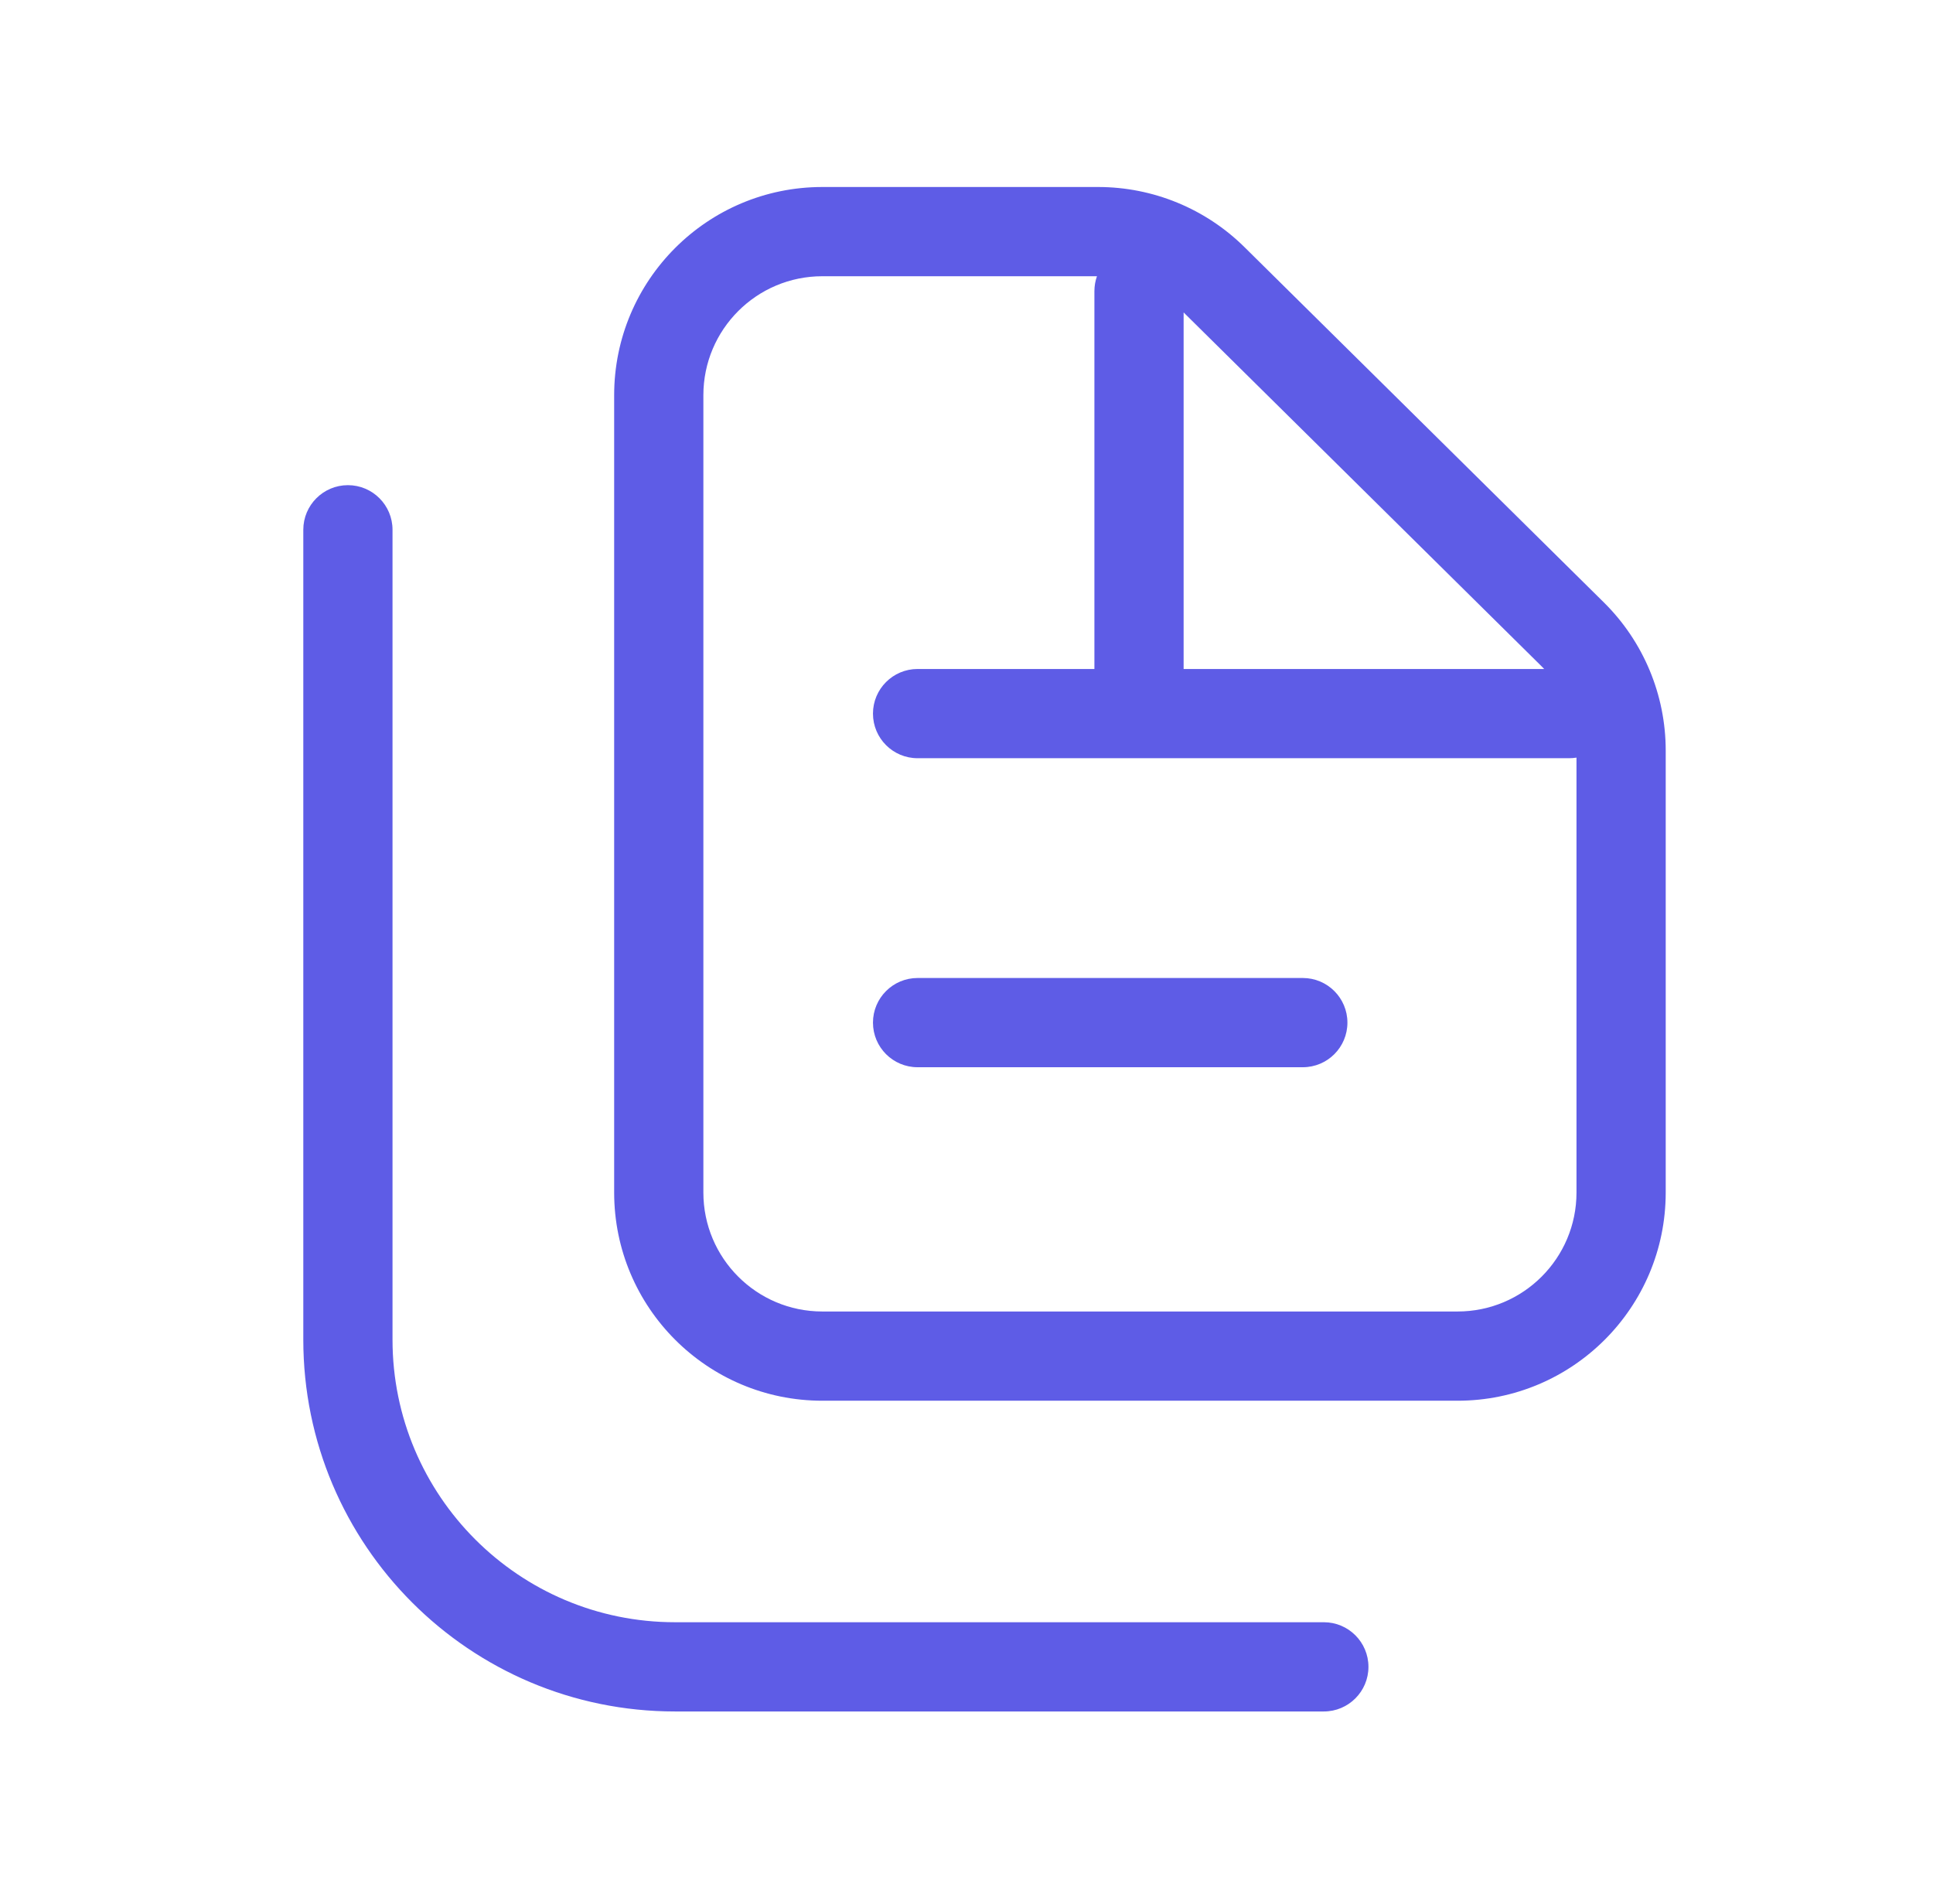 <svg width="65" height="64" viewBox="0 0 65 64" fill="none" xmlns="http://www.w3.org/2000/svg">
<g clip-path="url(#clip0_5263_55863)">
<path fill-rule="evenodd" clip-rule="evenodd" d="M27.652 9.287H36.887C36.831 9.444 36.801 9.613 36.801 9.79V22.491H30.855C30.027 22.491 29.355 23.163 29.355 23.991C29.355 24.82 30.027 25.491 30.855 25.491H52.762C52.847 25.491 52.93 25.484 53.012 25.471V40.092C53.012 42.301 51.221 44.092 49.012 44.092H27.652C25.443 44.092 23.652 42.301 23.652 40.092V13.287C23.652 11.078 25.443 9.287 27.652 9.287ZM51.925 22.491C51.892 22.456 51.858 22.421 51.824 22.387L39.801 10.504V22.491H51.925ZM27.652 6.287C23.786 6.287 20.652 9.421 20.652 13.287V40.092C20.652 43.958 23.786 47.092 27.652 47.092H49.012C52.878 47.092 56.012 43.958 56.012 40.092V25.232C56.012 23.361 55.263 21.568 53.932 20.253L41.847 8.308C40.537 7.013 38.769 6.287 36.926 6.287H27.652ZM29.355 34.38C29.355 33.552 30.027 32.88 30.855 32.88H43.809C44.637 32.88 45.309 33.552 45.309 34.38C45.309 35.209 44.637 35.88 43.809 35.88H30.855C30.027 35.88 29.355 35.209 29.355 34.38ZM13.199 17.811C13.199 16.983 12.528 16.311 11.699 16.311C10.871 16.311 10.199 16.983 10.199 17.811V45.039C10.199 51.942 15.796 57.539 22.699 57.539H44.516C45.344 57.539 46.016 56.867 46.016 56.039C46.016 55.21 45.344 54.539 44.516 54.539H22.699C17.453 54.539 13.199 50.285 13.199 45.039V17.811Z" fill="#5E5CE6"/>
</g>
<defs>
<clipPath id="clip0_5263_55863">
<rect width="64" height="64" fill="white" transform="translate(0.5)"/>
</clipPath>
</defs>
</svg>
